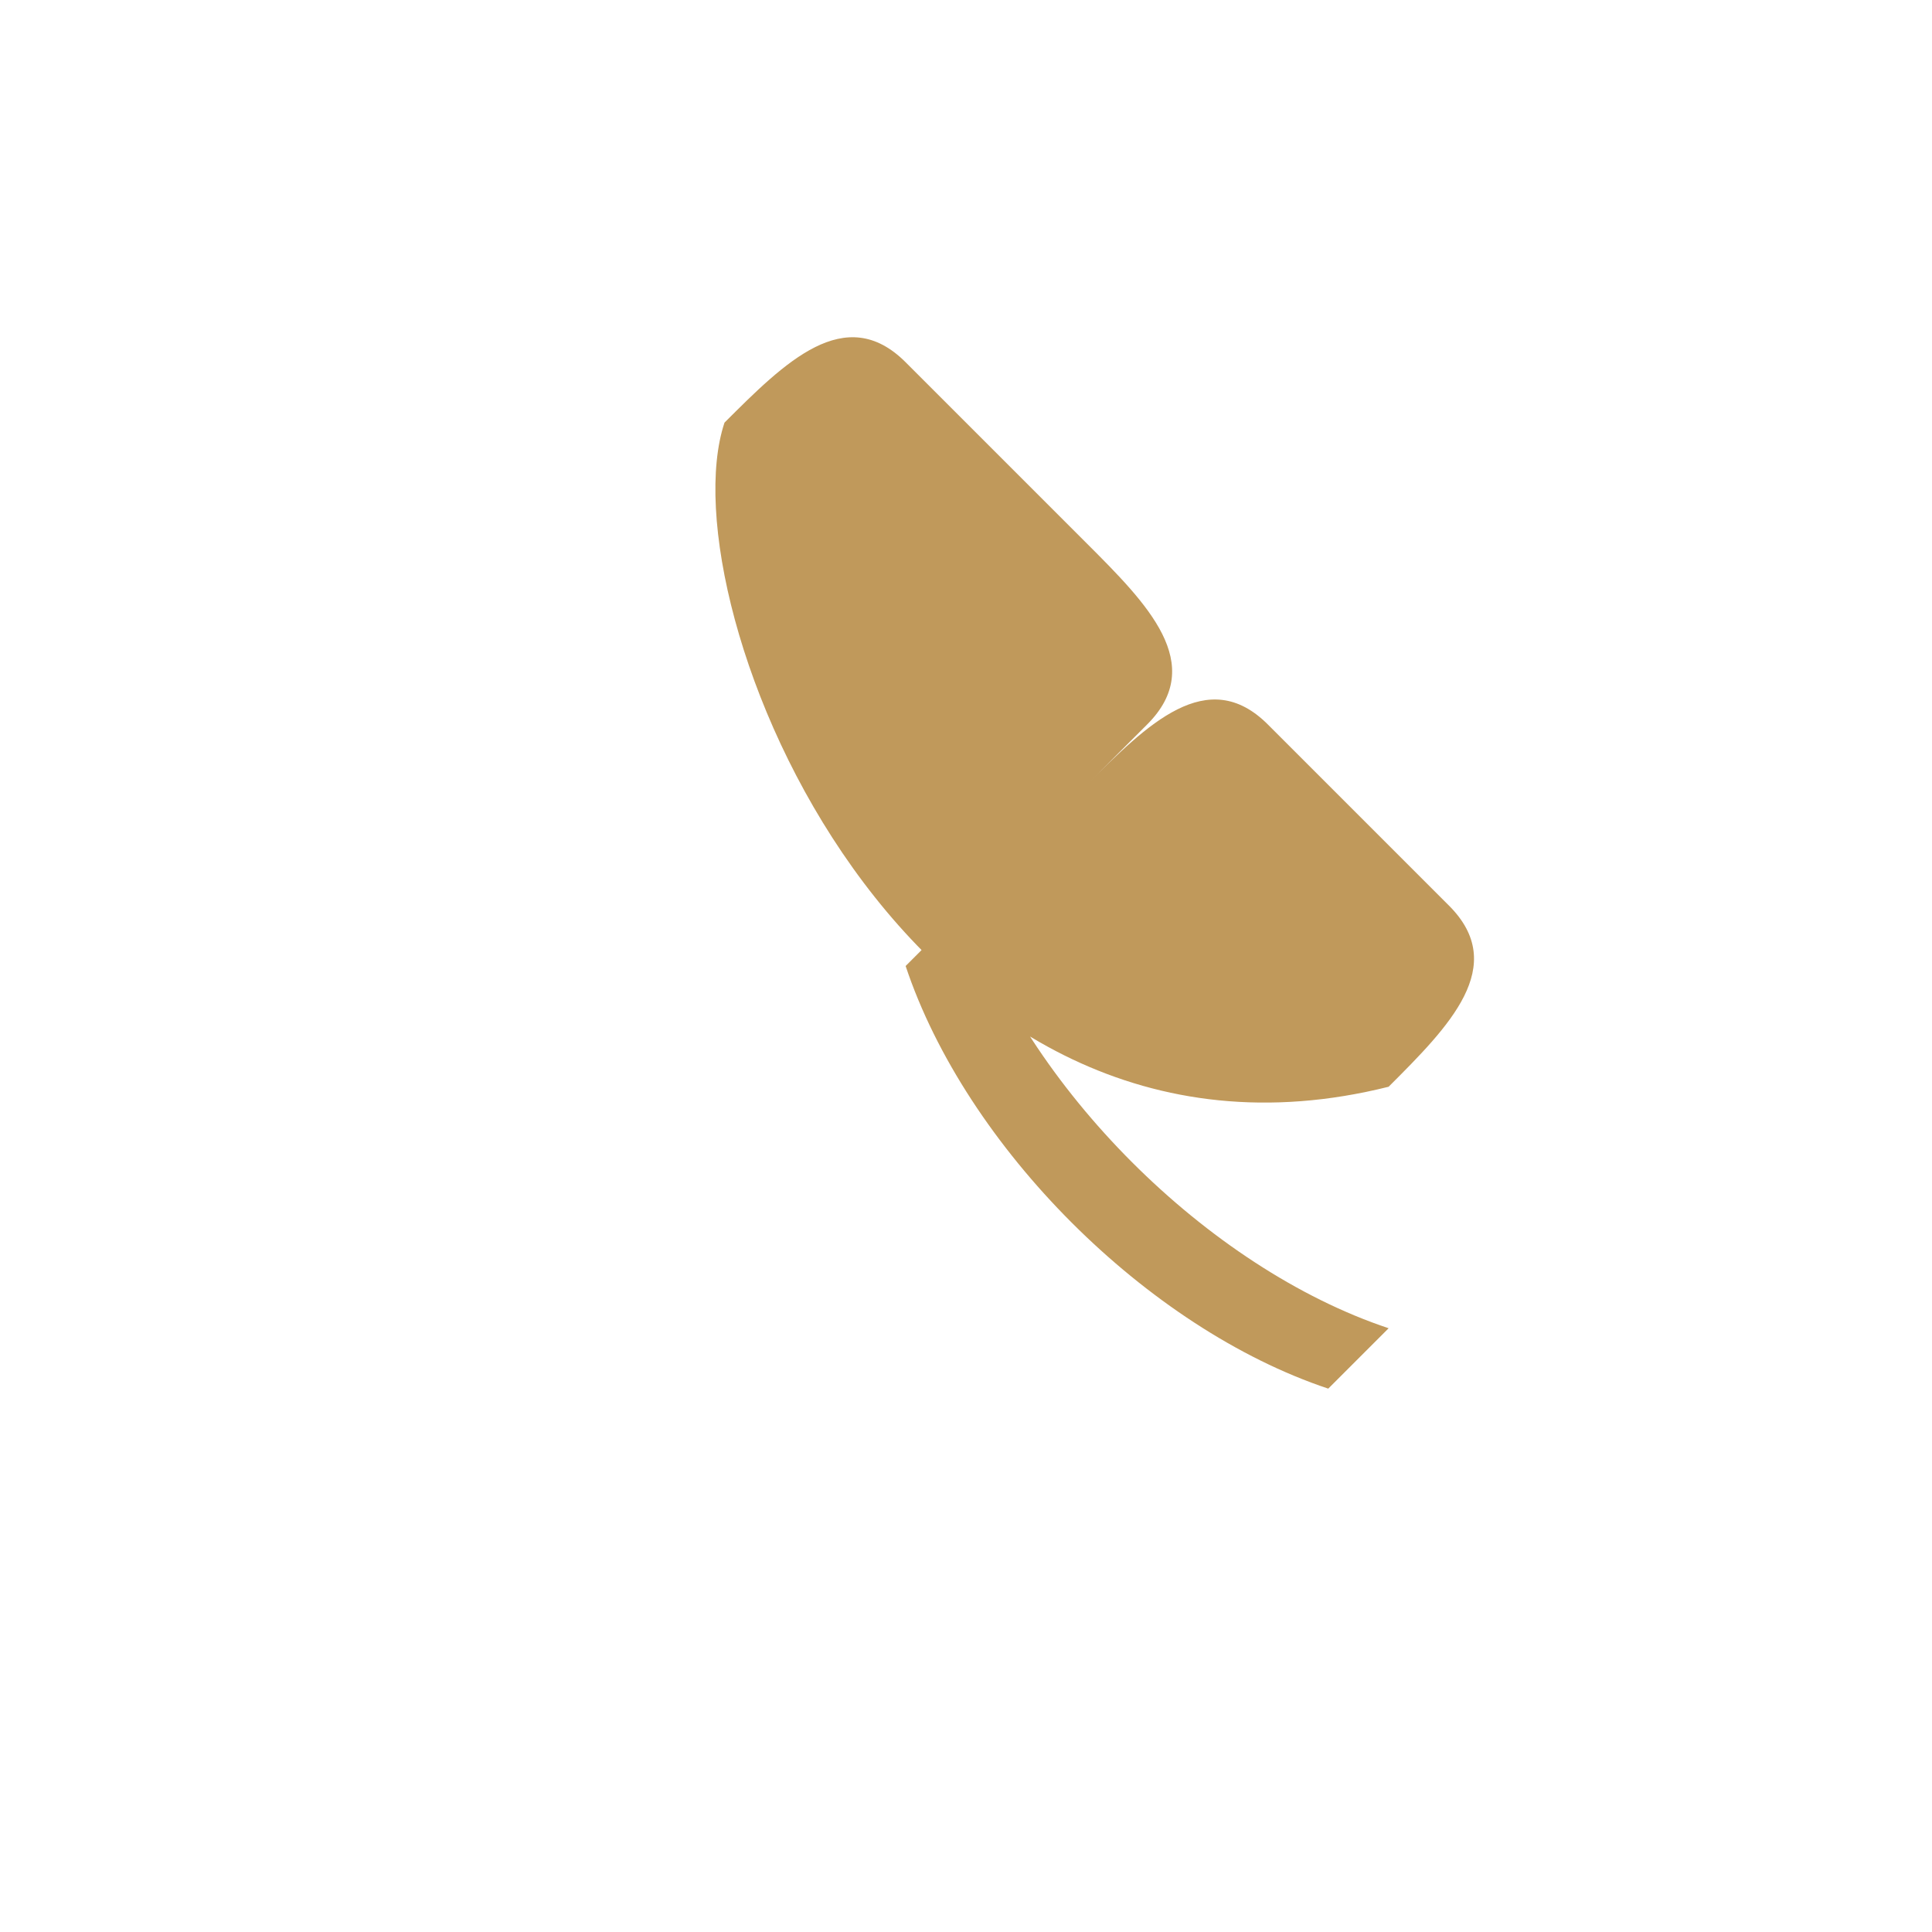 <?xml version="1.0" encoding="UTF-8"?>
<svg xmlns="http://www.w3.org/2000/svg" width="32" height="32" viewBox="0 0 32 32"><path d="M23 22c-3-1-6-4-7-7l3-3c1-1 0-2-1-3l-3-3c-1-1-2 0-3 1-1 3 3 13 11 11 1-1 2-2 1-3l-3-3c-1-1-2 0-3 1l-3 3c1 3 4 6 7 7z" fill="#C0995B"/></svg>